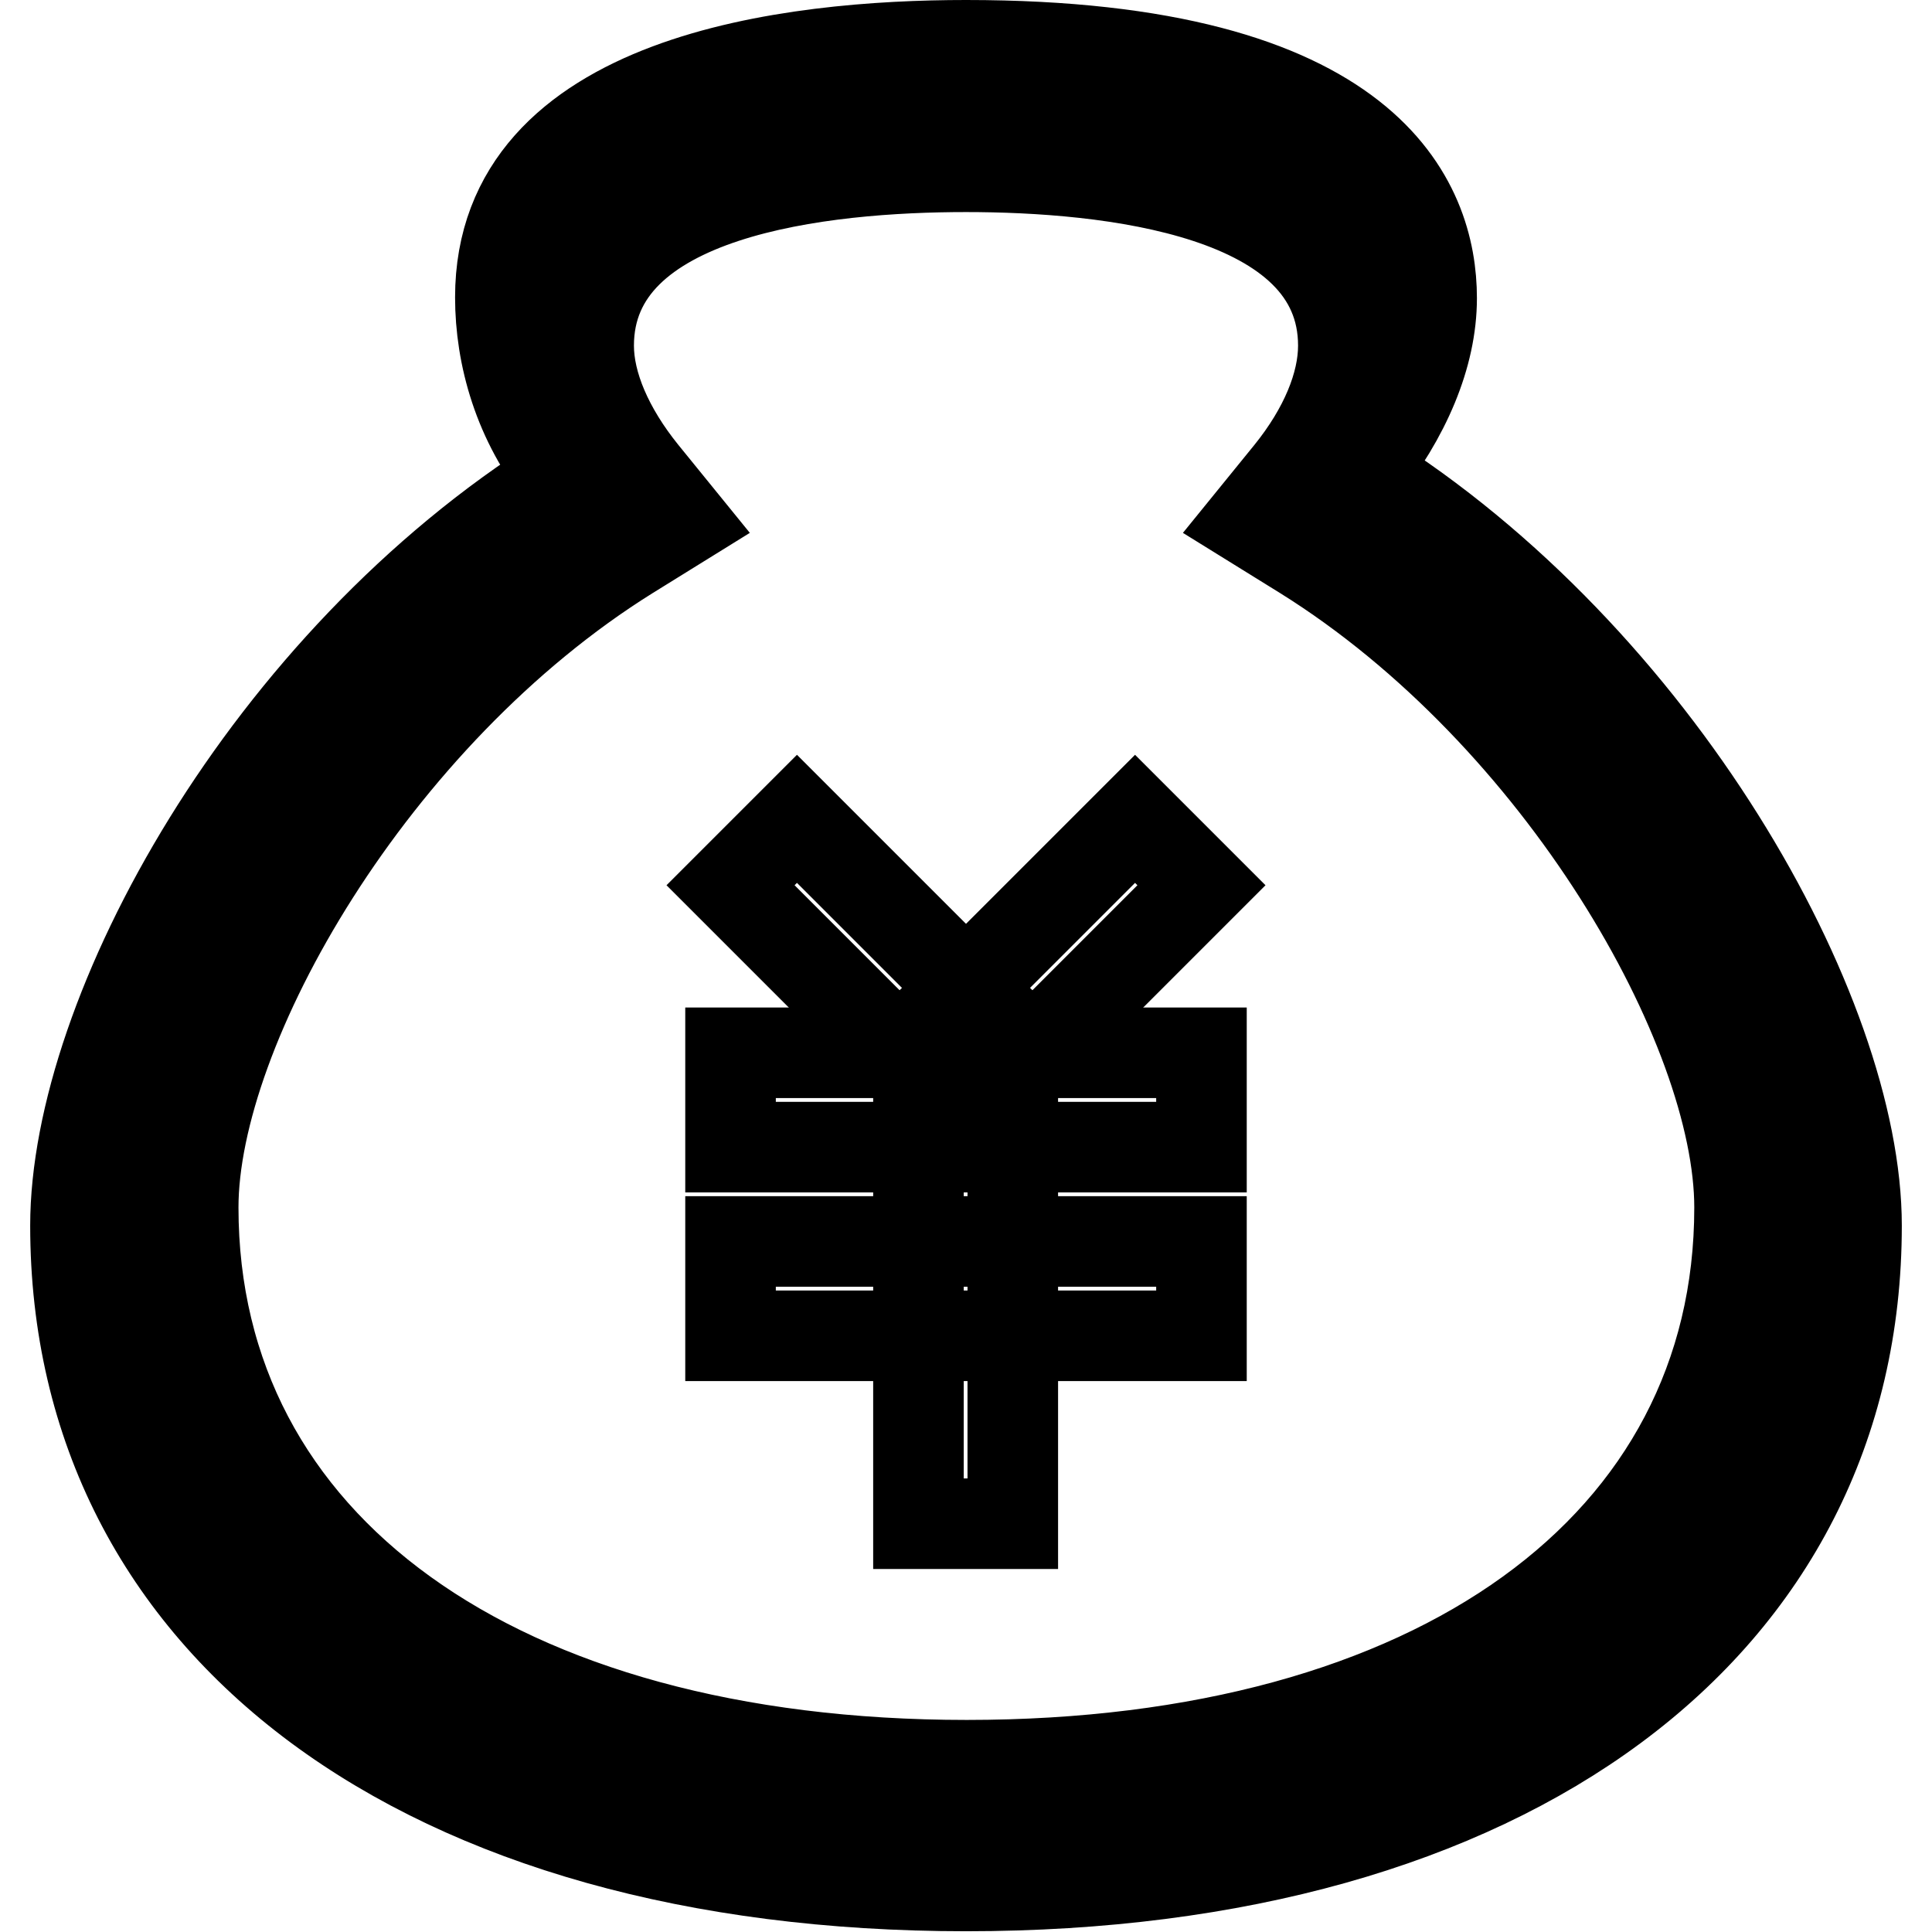 <?xml version="1.0" encoding="utf-8"?>
<!-- Svg Vector Icons : http://www.onlinewebfonts.com/icon -->
<!DOCTYPE svg PUBLIC "-//W3C//DTD SVG 1.1//EN" "http://www.w3.org/Graphics/SVG/1.1/DTD/svg11.dtd">
<svg version="1.1" xmlns="http://www.w3.org/2000/svg" xmlns:xlink="http://www.w3.org/1999/xlink" x="0px" y="0px" viewBox="0 0 256 256" enable-background="new 0 0 256 256" xml:space="preserve">
<g><g><path stroke-width="12" fill-opacity="0" stroke="#000000"  d="M128,22.1c18.6,0,50,3.1,50,23.7c0,5.2-2.5,11.2-7.1,16.9l-5.2,6.4l7.1,4.4c34,21.2,57.7,62.6,57.7,86.5c0,44.9-40.2,73.9-102.4,73.9S25.6,204.9,25.6,160c0-23.9,23.7-65.3,57.7-86.5l7.1-4.4l-5.2-6.4C80.6,57,78,51,78,45.8C78,25.2,109.3,22.1,128,22.1 M129.9,10.1c-21.5,0-59.4,8.6-59.4,35.6c0,7.1,3.2,14.7,8.8,21.5c-36.6,22.8-60.9,65.9-64.2,91.9c-6.3,49.2,46.1,85.5,112.8,85.5c66.7,0,117.9-33.4,113.1-84.7c-2.4-26-27.8-69.8-64.5-92.7c5.6-6.8,8.8-14.4,8.8-21.5c0-11.6-3.3-35.6-53.3-35.6l0,0L129.9,10.1L129.9,10.1z"/><path stroke-width="12" fill-opacity="0" stroke="#000000"  d="M128,14c20,0,53.6,3.3,53.6,25.5c0,5.6-0.9,12.7-5.8,18.9l-5.1,7.7l5.2,3.3c36.5,22.8,62,67.4,62,93.1c0,48.3-43.1,79.5-109.9,79.5S18,210.8,18,162.4c0-25.7,25.5-70.3,62-93.1l6.3-3.9l-5.5-7.1c-4.9-6.1-6.4-13.2-6.4-18.9C74.3,17.3,108,14,128,14 M128,6c-23,0-61.7,4.3-61.7,33.4c0,7.7,2.4,16.5,8.4,23.8C35.3,87.9,10,134.3,10,162.4c0,53.2,46.3,87.5,118,87.5c71.7,0,118-34.3,118-87.5c0-28.2-26.4-75.2-65.7-99.8c5.9-7.4,9.4-15.5,9.4-23.1C189.7,27,181.7,6,128,6L128,6L128,6z"/><path stroke-width="12" fill-opacity="0" stroke="#000000"  d="M134.2,145.7h-12.5v56.2h12.5V145.7L134.2,145.7z"/><path stroke-width="12" fill-opacity="0" stroke="#000000"  d="M150.4,108.5l-26.5,26.5l8.8,8.8l26.5-26.5L150.4,108.5L150.4,108.5z"/><path stroke-width="12" fill-opacity="0" stroke="#000000"  d="M105.6,108.5l-8.8,8.8l26.5,26.5l8.8-8.8L105.6,108.5L105.6,108.5z"/><path stroke-width="12" fill-opacity="0" stroke="#000000"  d="M159.2,164.5H96.8V177h62.4L159.2,164.5L159.2,164.5z"/><path stroke-width="12" fill-opacity="0" stroke="#000000"  d="M159.2,139.5H96.8V152h62.4L159.2,139.5L159.2,139.5z"/></g></g>
</svg>